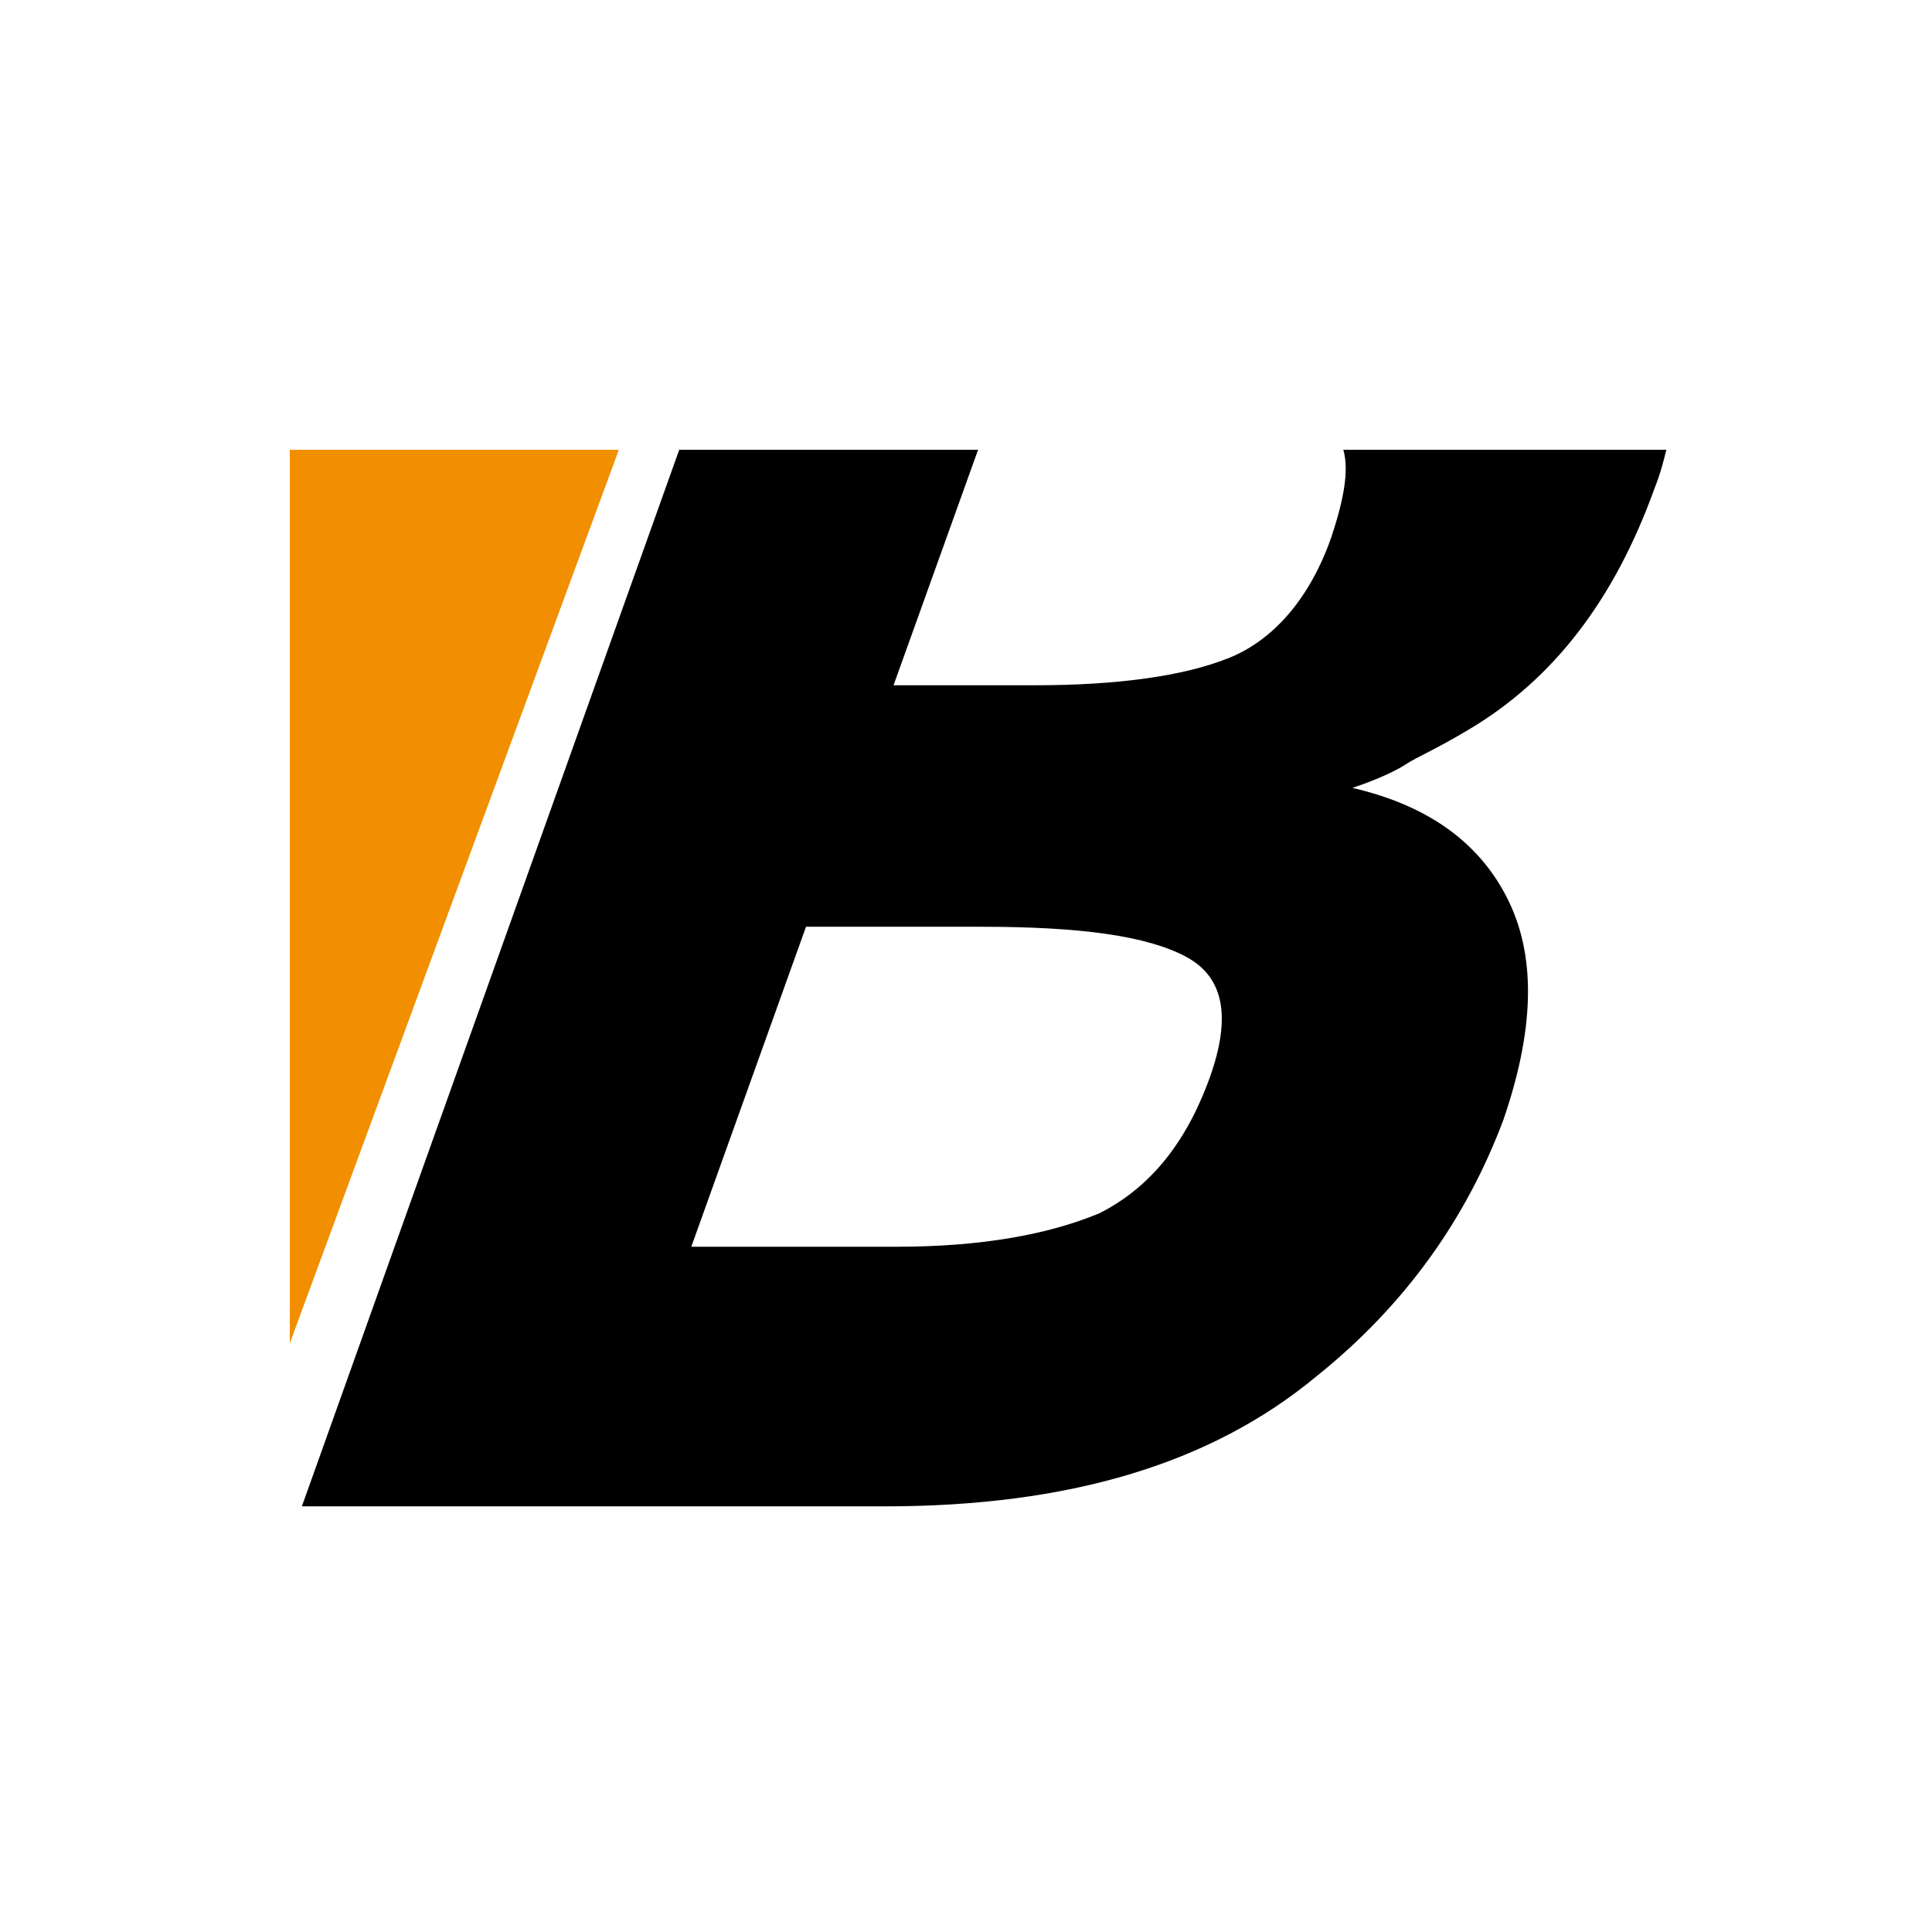 <svg xmlns="http://www.w3.org/2000/svg" xmlns:xlink="http://www.w3.org/1999/xlink" version="1.1" id="Layer_1" x="0px" y="0px" viewBox="0 0 64 64" style="enable-background:new 0 0 64 64;" xml:space="preserve">
<style type="text/css">
	.st0{fill-rule:evenodd;clip-rule:evenodd;}
	.st1{fill:#F18F00;}
</style>
<path class="st0" d="M44.5,14.9c0.2,0.7,0,1.7-0.4,2.9c-0.7,2-1.9,3.4-3.4,4c-1.5,0.6-3.7,0.9-6.4,0.9h-4.7l2.8-7.8h-9.9L10,49.9  h19.3c6.1,0,10.8-1.4,14.3-4.3c3-2.4,5-5.3,6.2-8.5c1-2.9,1.1-5.3,0.2-7.2c-0.9-1.9-2.6-3.2-5.2-3.8c0.9-0.3,1.5-0.6,1.8-0.8  c0.3-0.2,1-0.5,2-1.1c2.9-1.7,4.9-4.4,6.2-8c0.2-0.5,0.3-0.9,0.4-1.3H44.5z M40,35.9c-0.8,2.1-2,3.5-3.6,4.3  c-1.7,0.7-3.9,1.1-6.7,1.1h-6.8l3.8-10.6h5.8c3.3,0,5.5,0.3,6.8,1C40.6,32.4,40.8,33.8,40,35.9z"/>
<path d="M25.3,7"/>
<polygon class="st1" points="20.5,14.9 9.6,14.9 9.6,44.5 "/>
</svg>
